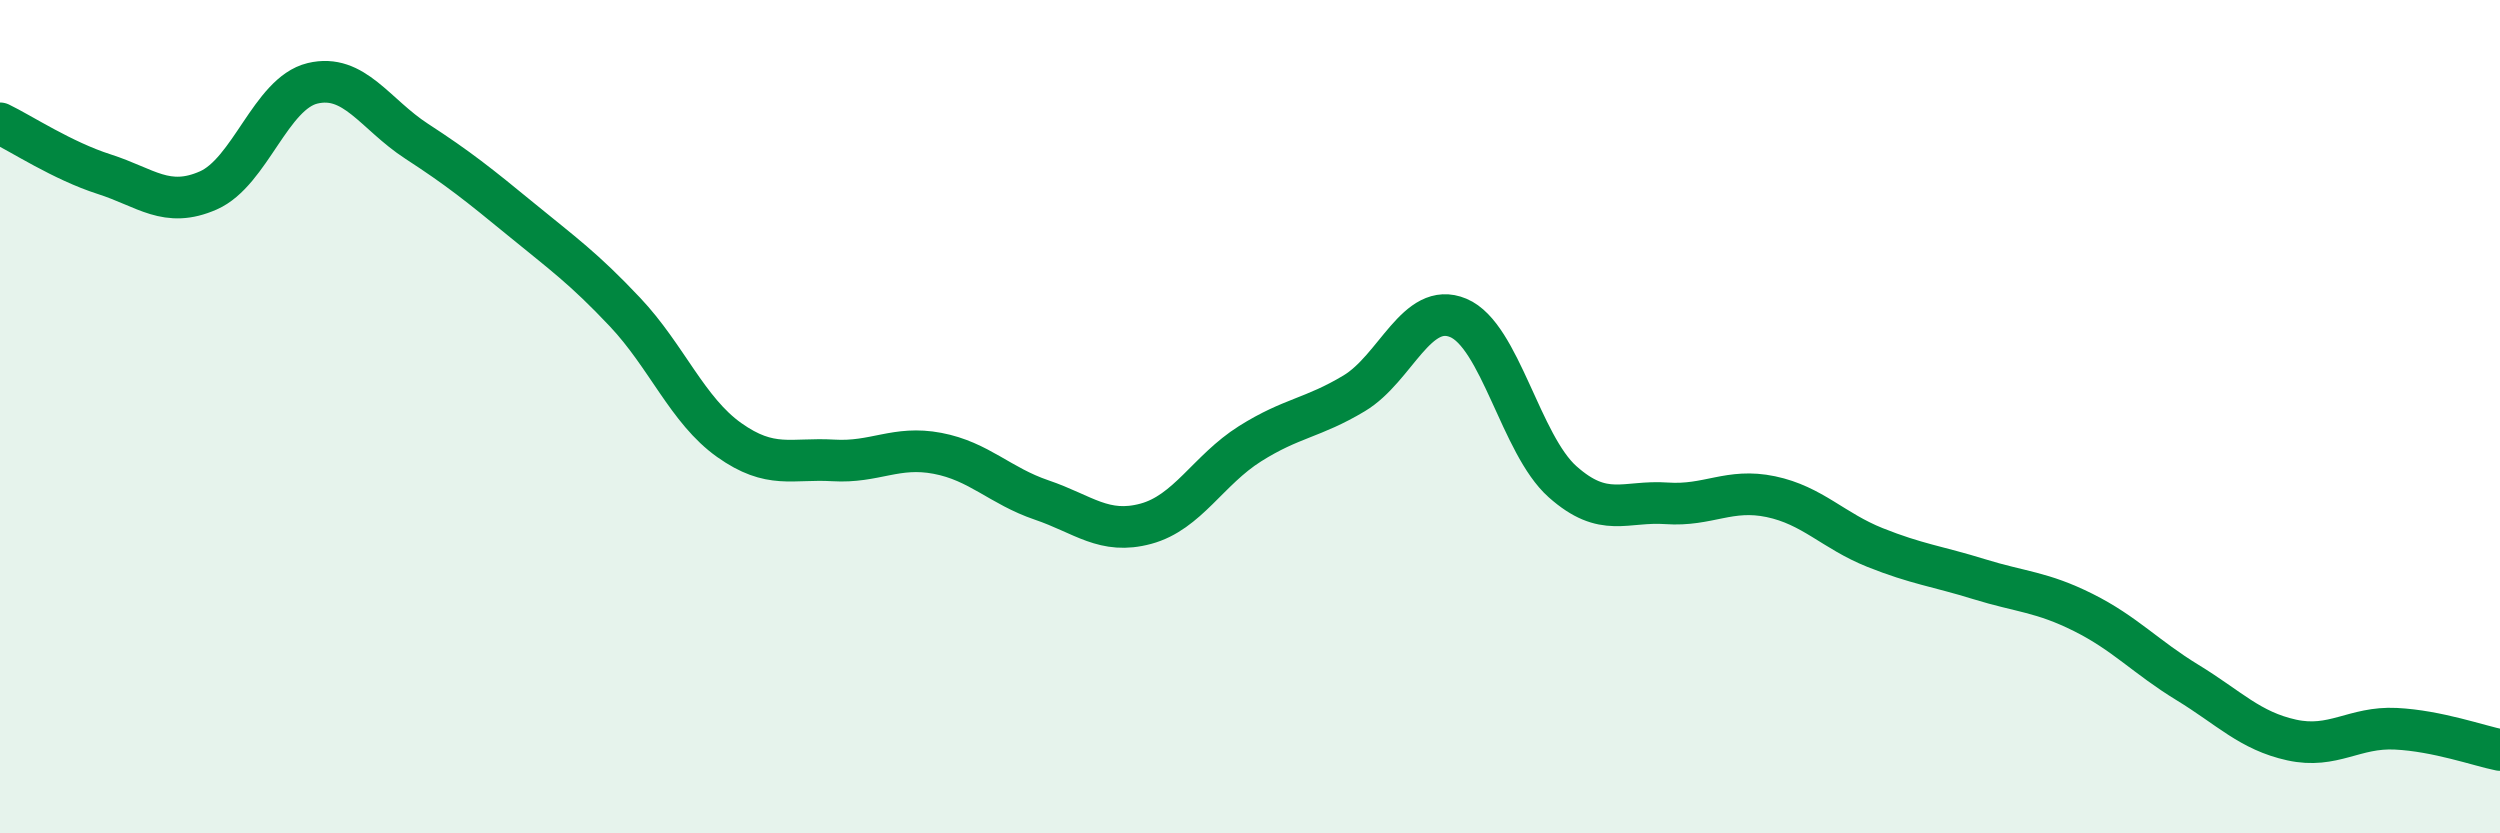 
    <svg width="60" height="20" viewBox="0 0 60 20" xmlns="http://www.w3.org/2000/svg">
      <path
        d="M 0,2.96 C 0.5,3.2 1.5,3.86 2.5,4.18 C 3.5,4.5 4,5.01 5,4.57 C 6,4.13 6.5,2.24 7.5,2 C 8.5,1.76 9,2.74 10,3.39 C 11,4.04 11.5,4.44 12.5,5.26 C 13.5,6.08 14,6.43 15,7.49 C 16,8.55 16.5,9.85 17.5,10.56 C 18.5,11.27 19,10.99 20,11.05 C 21,11.11 21.5,10.69 22.5,10.88 C 23.5,11.07 24,11.66 25,12 C 26,12.34 26.5,12.84 27.5,12.57 C 28.5,12.3 29,11.28 30,10.65 C 31,10.02 31.5,10.04 32.5,9.44 C 33.5,8.84 34,7.21 35,7.63 C 36,8.05 36.5,10.67 37.5,11.56 C 38.5,12.45 39,12.01 40,12.08 C 41,12.15 41.5,11.71 42.5,11.92 C 43.5,12.13 44,12.74 45,13.14 C 46,13.54 46.5,13.59 47.5,13.9 C 48.5,14.21 49,14.2 50,14.7 C 51,15.2 51.5,15.77 52.5,16.38 C 53.5,16.99 54,17.54 55,17.76 C 56,17.98 56.5,17.44 57.5,17.49 C 58.5,17.54 59.5,17.9 60,18L60 20L0 20Z"
        fill="#008740"
        opacity="0.1"
        stroke-linecap="round"
        stroke-linejoin="round"
      />
      <path
        d="M 0,2.96 C 0.5,3.2 1.5,3.86 2.5,4.18 C 3.5,4.5 4,5.01 5,4.57 C 6,4.13 6.5,2.24 7.5,2 C 8.5,1.76 9,2.74 10,3.39 C 11,4.04 11.5,4.44 12.5,5.26 C 13.5,6.08 14,6.43 15,7.49 C 16,8.55 16.5,9.85 17.5,10.56 C 18.5,11.27 19,10.99 20,11.05 C 21,11.11 21.5,10.69 22.5,10.88 C 23.5,11.07 24,11.66 25,12 C 26,12.34 26.5,12.84 27.5,12.57 C 28.5,12.3 29,11.28 30,10.65 C 31,10.02 31.5,10.04 32.5,9.44 C 33.5,8.84 34,7.21 35,7.63 C 36,8.05 36.5,10.67 37.5,11.56 C 38.5,12.45 39,12.01 40,12.08 C 41,12.15 41.5,11.71 42.5,11.92 C 43.5,12.13 44,12.74 45,13.14 C 46,13.54 46.5,13.59 47.5,13.9 C 48.5,14.21 49,14.2 50,14.7 C 51,15.2 51.5,15.77 52.5,16.38 C 53.5,16.99 54,17.54 55,17.76 C 56,17.98 56.5,17.44 57.5,17.49 C 58.5,17.54 59.5,17.9 60,18"
        stroke="#008740"
        stroke-width="1"
        fill="none"
        stroke-linecap="round"
        stroke-linejoin="round"
      />
    </svg>
  